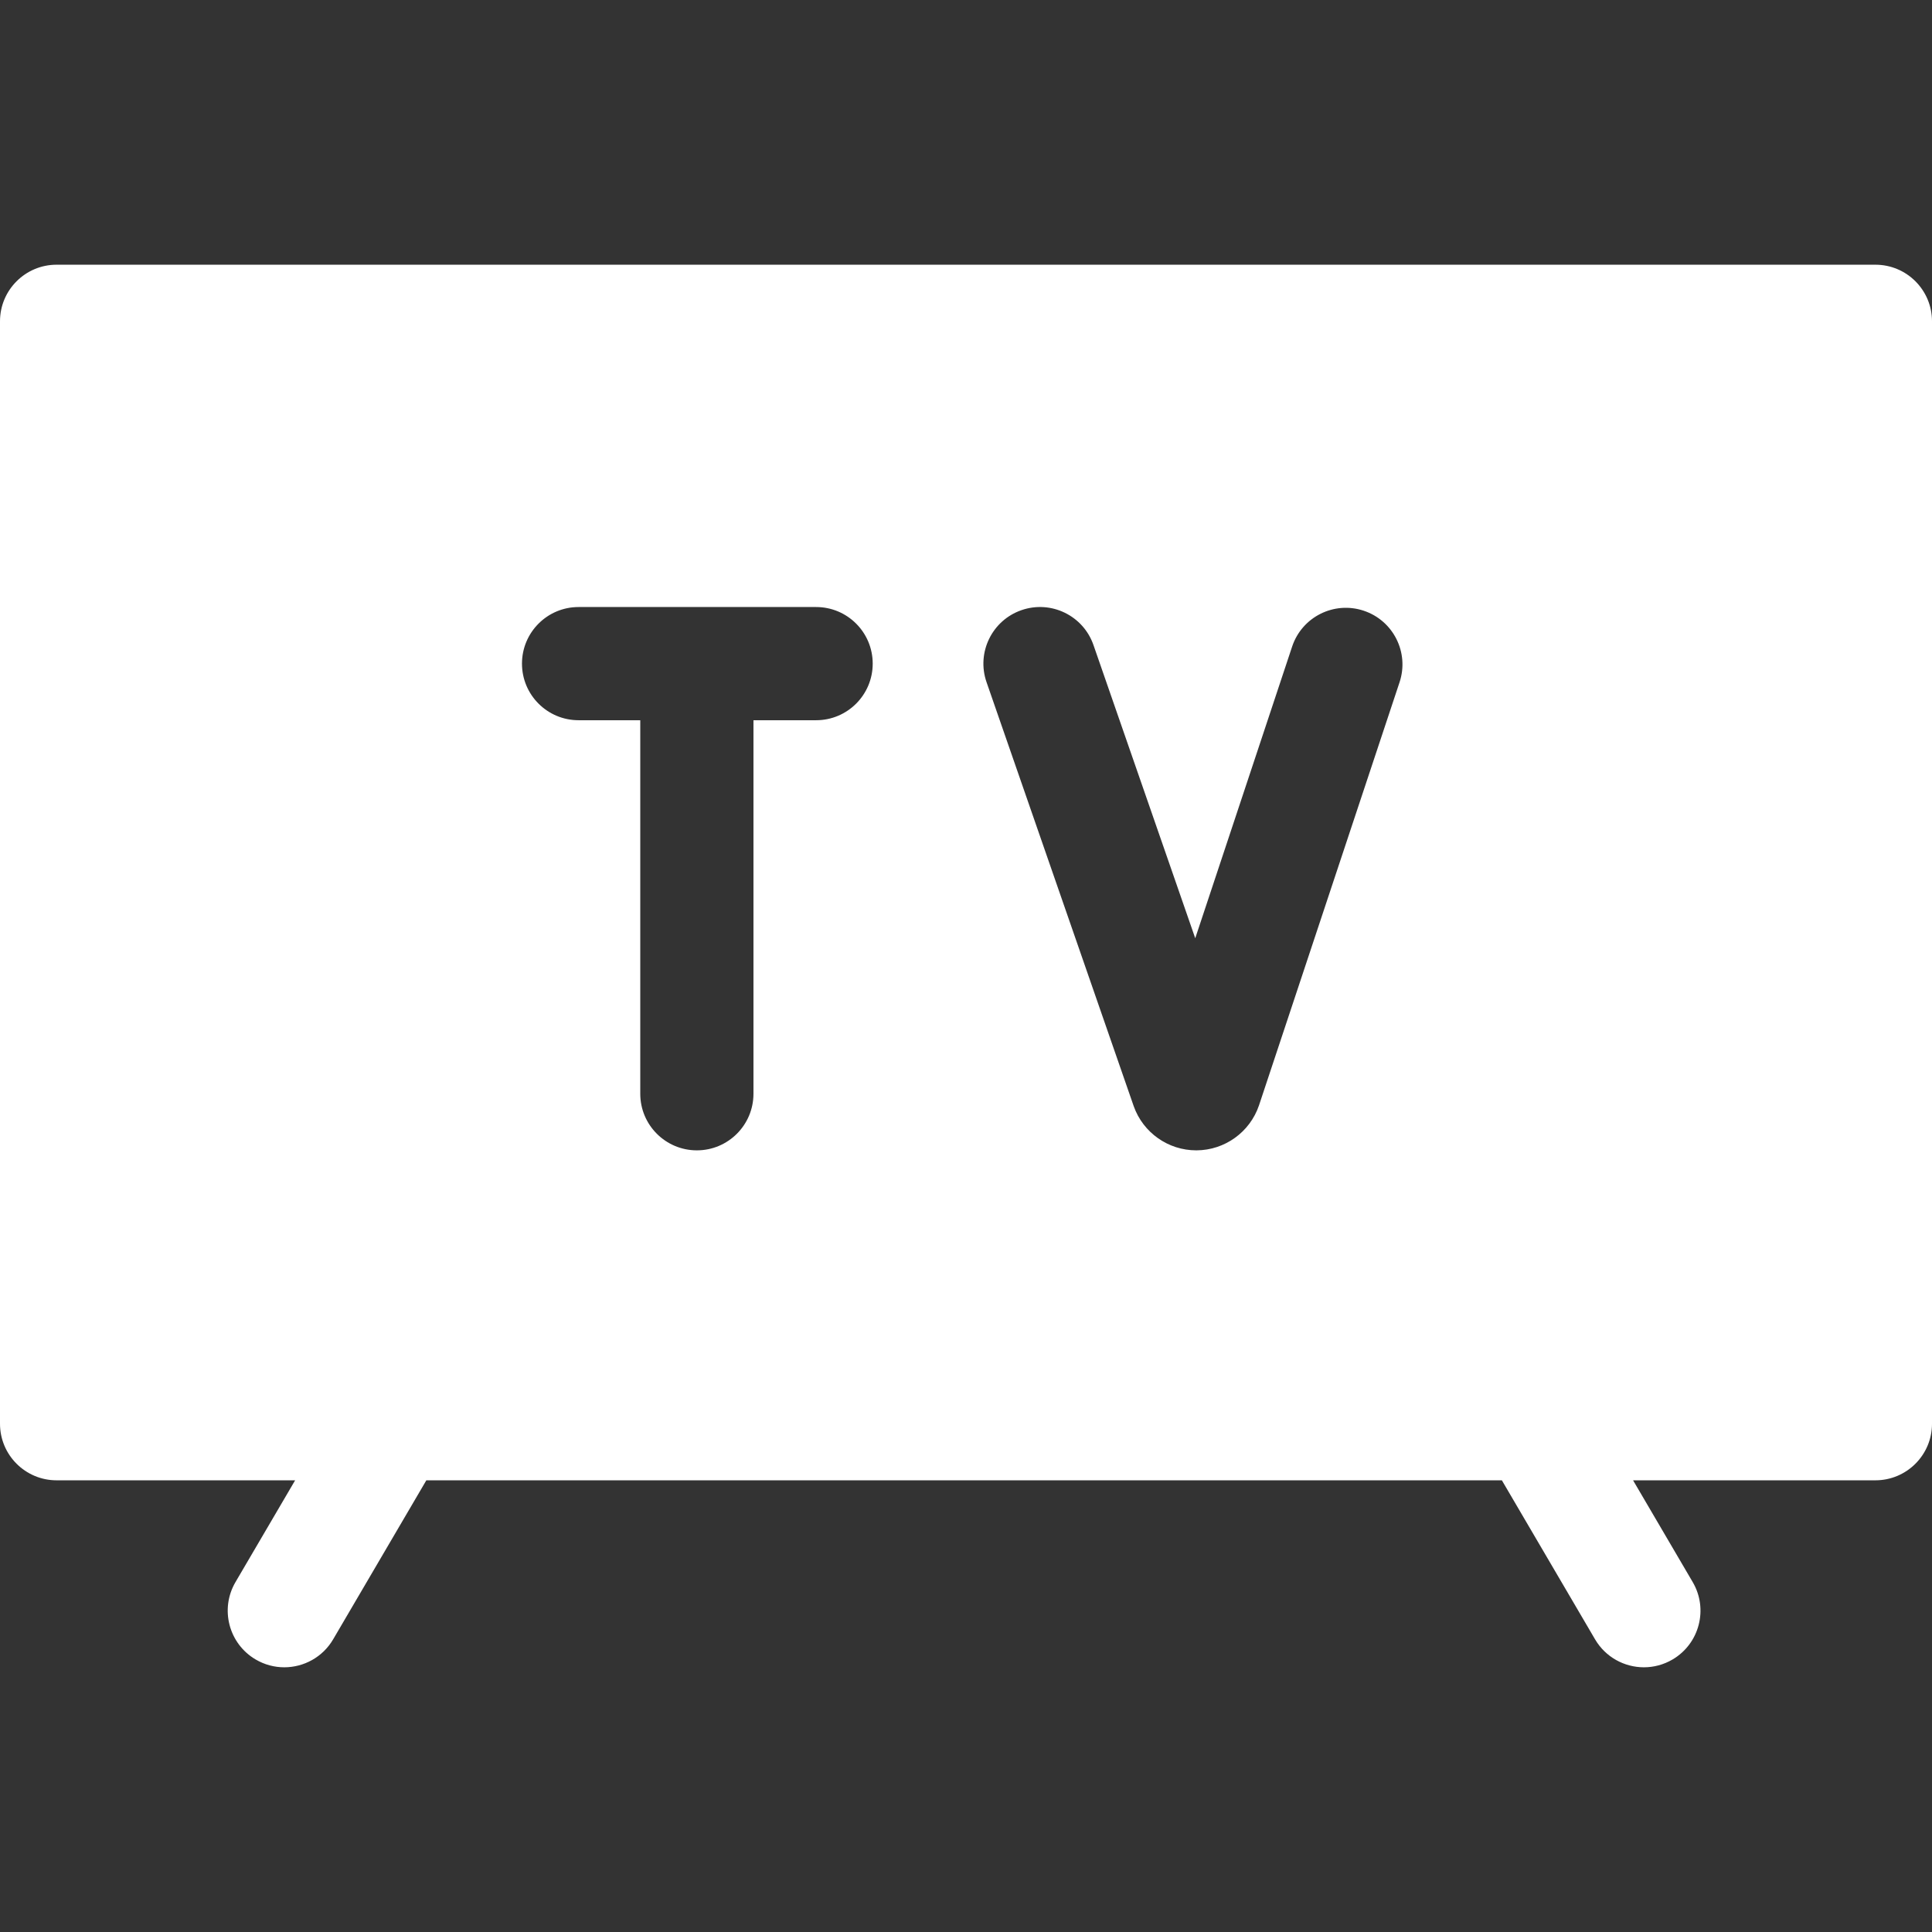 <svg id="Capa_1" fill="white"  enable-background="new 0 0 512.031 512.031" height="512" viewBox="0 0 512.031 512.031" width="512" xmlns="http://www.w3.org/2000/svg"><rect x="0" y="0" width="512.031" height="512.031" fill="#333333" stroke="none"/><g><path d="m497.031 70.155h-482.031c-8.284 0-15 6.716-15 15v292.167c0 8.284 6.716 15 15 15h63.218l-15.805 26.968c-4.188 7.147-1.79 16.337 5.357 20.525 2.383 1.397 4.993 2.061 7.57 2.061 5.149 0 10.164-2.654 12.956-7.418l24.694-42.137h285.044l24.694 42.137c2.792 4.764 7.806 7.418 12.955 7.418 2.576 0 5.188-.665 7.57-2.061 7.147-4.188 9.546-13.378 5.357-20.525l-15.805-26.969h64.226c8.284 0 15-6.716 15-15v-292.166c0-8.284-6.715-15-15-15zm-280.739 120.725h-16.604v98.993c0 8.284-6.716 15-15 15s-15-6.716-15-15v-98.993h-16.349c-8.284 0-15-6.716-15-15s6.716-15 15-15h62.953c8.284 0 15 6.716 15 15s-6.716 15-15 15zm154.627-10.062-37.22 112.039c-.011.033-.022.066-.033.099-2.406 7.077-9.044 11.865-16.519 11.916-.04 0-.08 0-.12 0-7.426 0-14.071-4.686-16.559-11.692-.012-.034-.023-.067-.035-.101l-38.973-112.28c-2.717-7.826 1.425-16.373 9.251-19.089 7.829-2.716 16.374 1.426 19.089 9.251l26.97 77.698 25.679-77.298c2.612-7.862 11.103-12.119 18.964-9.506 7.862 2.611 12.118 11.102 9.506 18.963z"/></g></svg>
